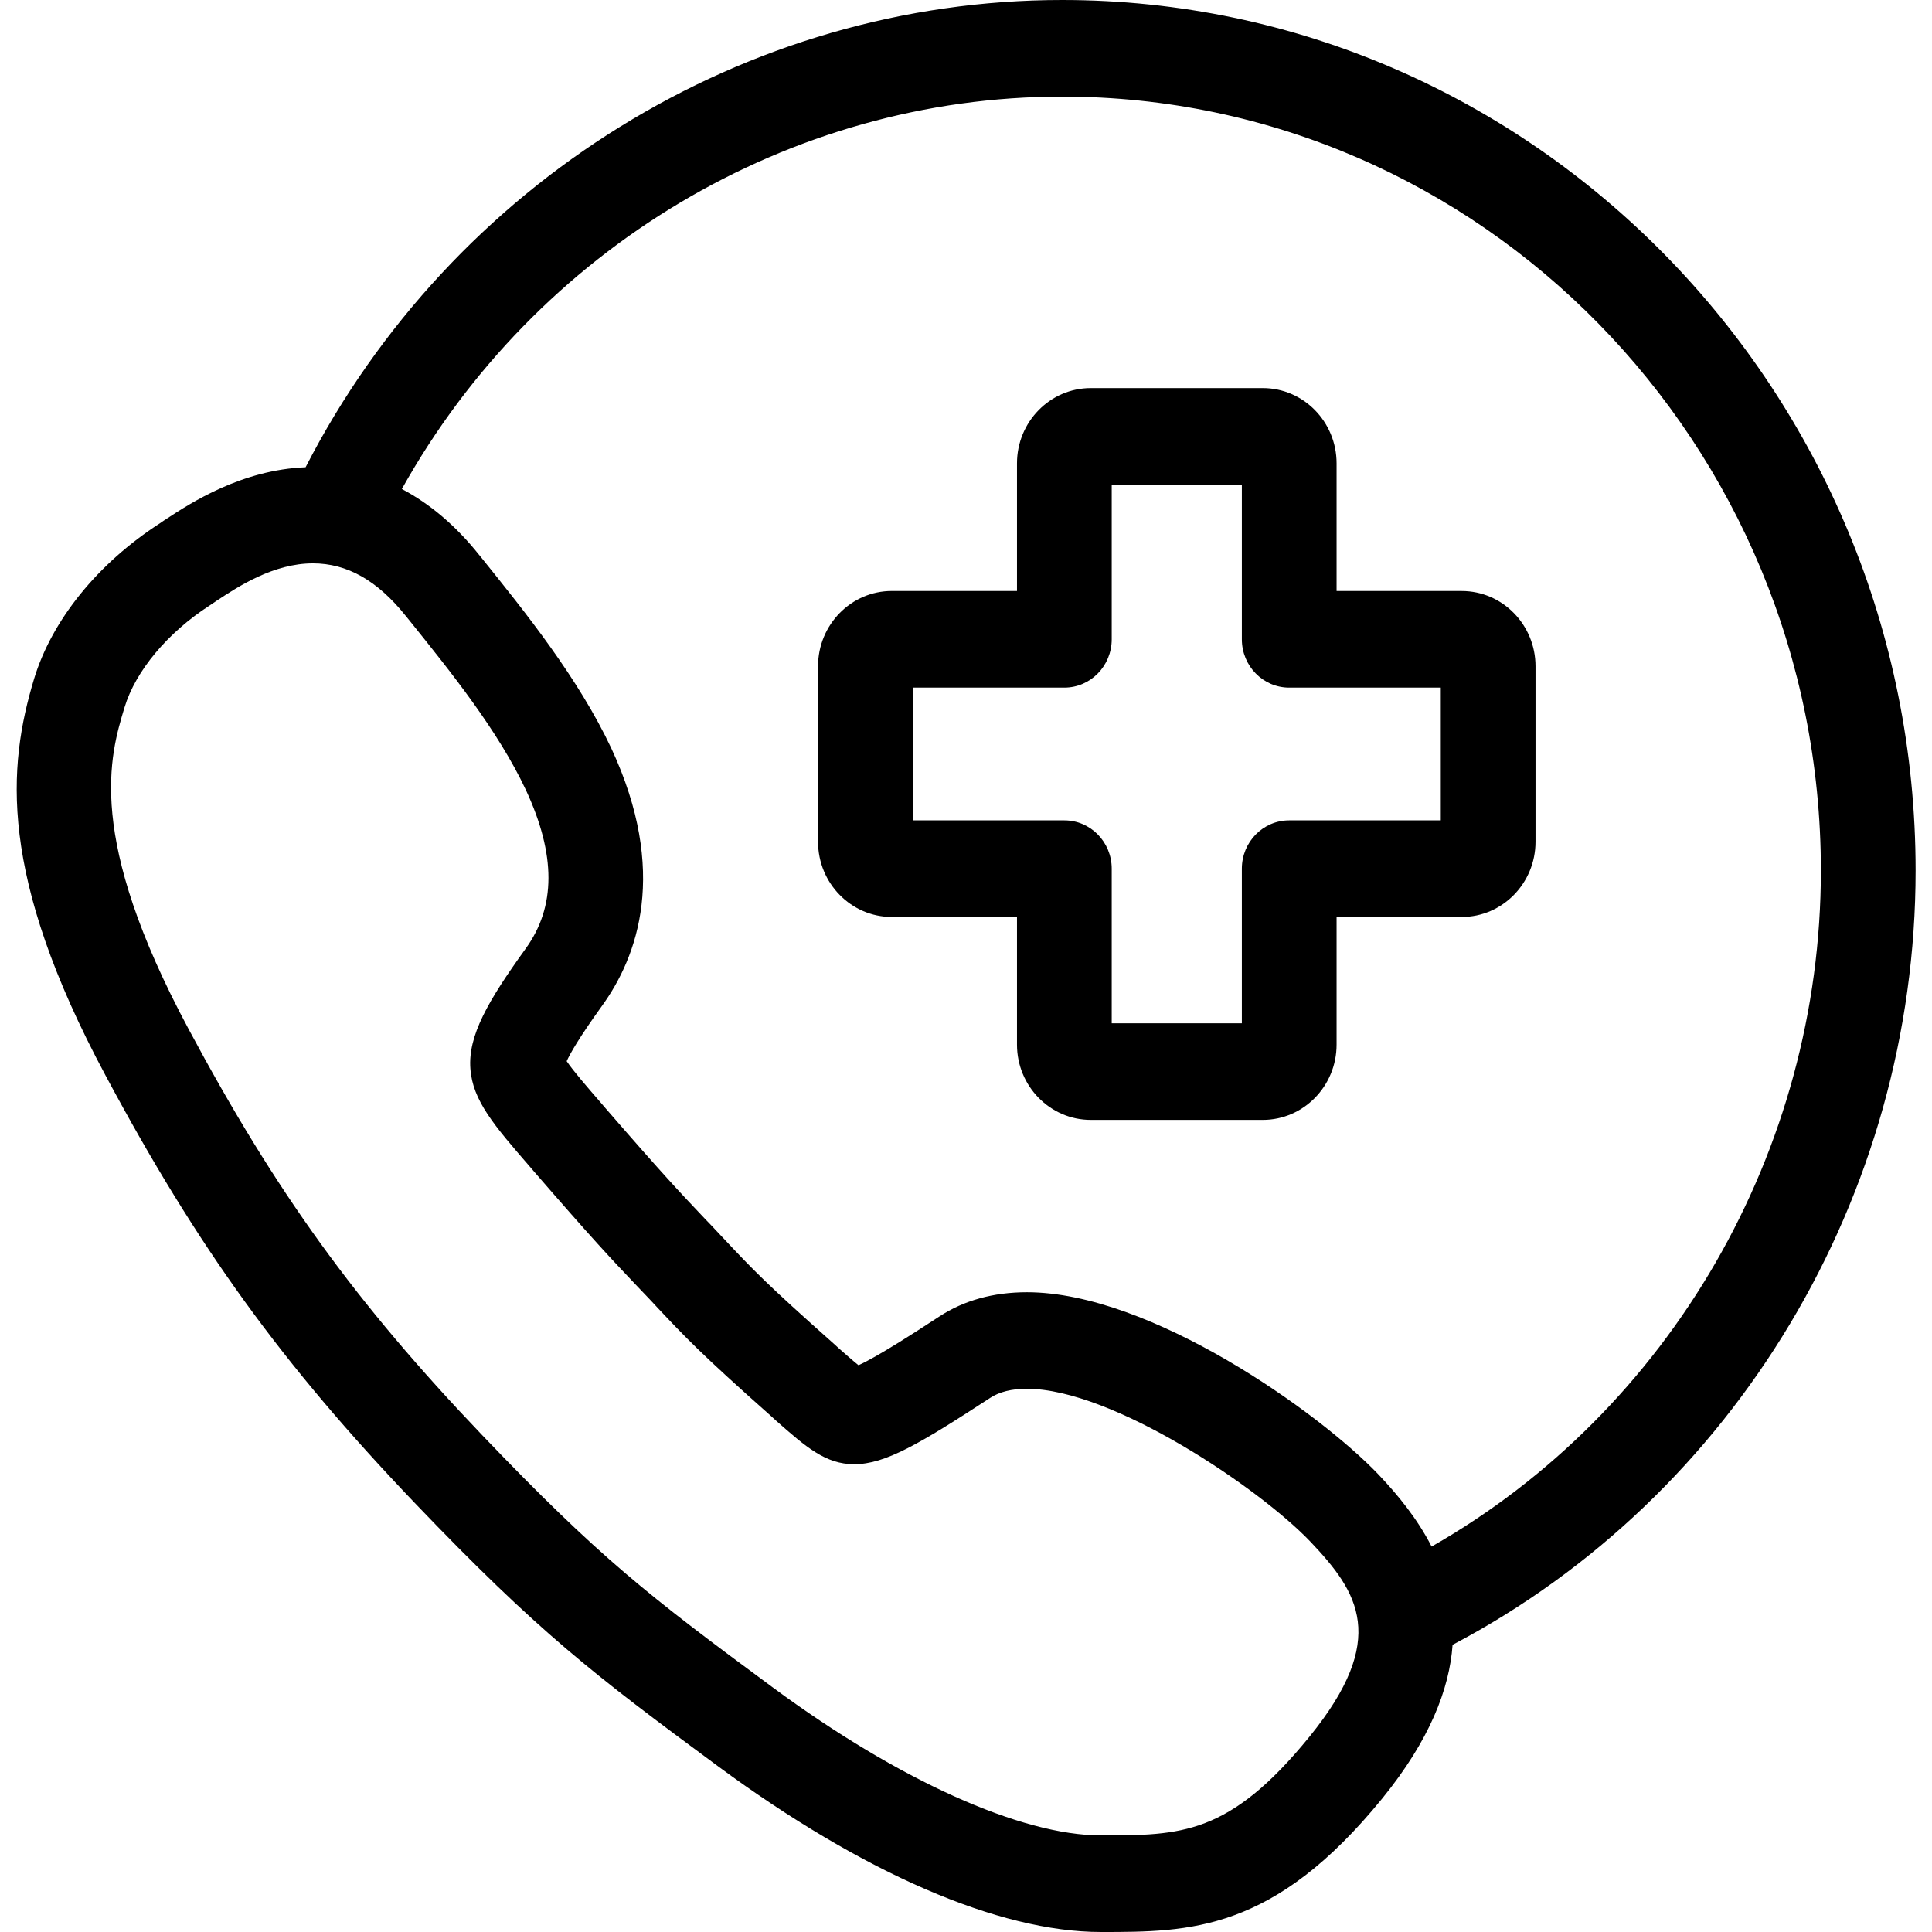 <svg xmlns="http://www.w3.org/2000/svg" width="64" height="64" viewBox="0 0 64 64" fill="none"><g clip-path="url(#clip0_2695_4462)"><g clip-path="url(#clip1_2695_4462)"><path d="M63.457 28.837C63.457 12.936 50.774 0 35.184 0C24.695 0 14.972 6.041 10.123 15.479C8.008 15.561 6.318 16.659 5.512 17.19C5.453 17.226 5.394 17.267 5.298 17.334C3.237 18.665 1.717 20.544 1.128 22.491C0.253 25.388 -0.066 28.985 3.498 35.629C6.551 41.33 9.323 45.163 13.728 49.775C17.835 54.069 19.668 55.471 23.78 58.506C28.584 62.049 33.089 64 36.468 64C39.412 64 42.192 64 45.795 59.569C47.356 57.646 48.014 55.958 48.119 54.486C57.47 49.567 63.457 39.613 63.457 28.837ZM43.38 57.528C40.718 60.8 39.118 60.8 36.468 60.8C33.823 60.8 29.768 58.973 25.618 55.912C21.485 52.862 19.858 51.601 15.973 47.541C11.788 43.158 9.153 39.515 6.25 34.094C2.83 27.719 3.641 25.036 4.125 23.434C4.491 22.223 5.557 20.953 6.946 20.056C7.007 20.018 7.07 19.975 7.132 19.931L7.189 19.892C7.888 19.432 9.059 18.662 10.367 18.662C11.498 18.662 12.5 19.228 13.44 20.401L13.561 20.55C14.937 22.262 16.498 24.202 17.421 26.17C18.42 28.321 18.418 30.04 17.411 31.428C16.163 33.16 15.501 34.307 15.582 35.402C15.658 36.461 16.372 37.286 17.556 38.652L17.688 38.806C19.656 41.078 20.259 41.713 21.022 42.517L21.117 42.617C21.178 42.679 21.239 42.744 21.303 42.812C21.382 42.897 21.465 42.984 21.527 43.047L21.788 43.327C22.683 44.278 23.222 44.853 25.539 46.907L25.705 47.059C26.692 47.928 27.344 48.504 28.296 48.504C29.325 48.504 30.46 47.834 32.806 46.304C33.108 46.106 33.515 46.005 34.016 46.005C36.843 46.005 41.706 49.286 43.408 51.069C45.003 52.747 46.011 54.286 43.38 57.528ZM47.424 51.232C46.949 50.303 46.296 49.51 45.661 48.842C43.715 46.803 38.123 42.807 34.018 42.807C32.906 42.807 31.927 43.079 31.115 43.612C30.372 44.096 29.077 44.94 28.439 45.225C28.242 45.066 27.971 44.828 27.784 44.662L27.622 44.514C25.39 42.535 24.916 42.031 24.03 41.089L23.568 40.598C23.486 40.511 23.408 40.428 23.351 40.372L23.277 40.294C22.543 39.519 21.962 38.907 20.048 36.699L19.908 36.535C19.471 36.031 18.986 35.472 18.772 35.153C18.884 34.906 19.176 34.384 19.936 33.329C21.126 31.688 22.148 28.876 20.254 24.796C19.163 22.472 17.402 20.282 15.981 18.516L15.862 18.37C15.1 17.415 14.24 16.687 13.312 16.199C17.746 8.247 26.145 3.2 35.184 3.2C49.044 3.2 60.319 14.701 60.319 28.837C60.319 38.129 55.31 46.733 47.424 51.232Z" fill="black"></path><path d="M48.423 19.578H44.276V15.348C44.276 13.974 43.18 12.856 41.832 12.856H36.133C34.786 12.856 33.689 13.974 33.689 15.348V19.577H29.542C28.195 19.577 27.099 20.695 27.099 22.069V27.884C27.099 29.258 28.195 30.376 29.542 30.376H33.689V34.605C33.689 35.979 34.785 37.098 36.133 37.098H41.832C43.179 37.098 44.276 35.98 44.276 34.605V30.376H48.423C49.769 30.376 50.866 29.258 50.866 27.884V22.069C50.865 20.695 49.769 19.578 48.423 19.578ZM47.728 27.176H42.706C41.84 27.176 41.138 27.892 41.138 28.776V33.898H36.827V28.776C36.827 27.892 36.124 27.176 35.258 27.176H30.236V22.778H35.258C36.124 22.778 36.827 22.061 36.827 21.178V16.056H41.138V21.178C41.138 22.061 41.84 22.778 42.706 22.778H47.728V27.176Z" fill="black"></path></g></g><defs><clipPath id="clip0_2695_4462"><rect width="64" height="64" fill="white"></rect></clipPath><clipPath id="clip1_2695_4462"><rect width="64" height="64" fill="white"></rect></clipPath></defs></svg>